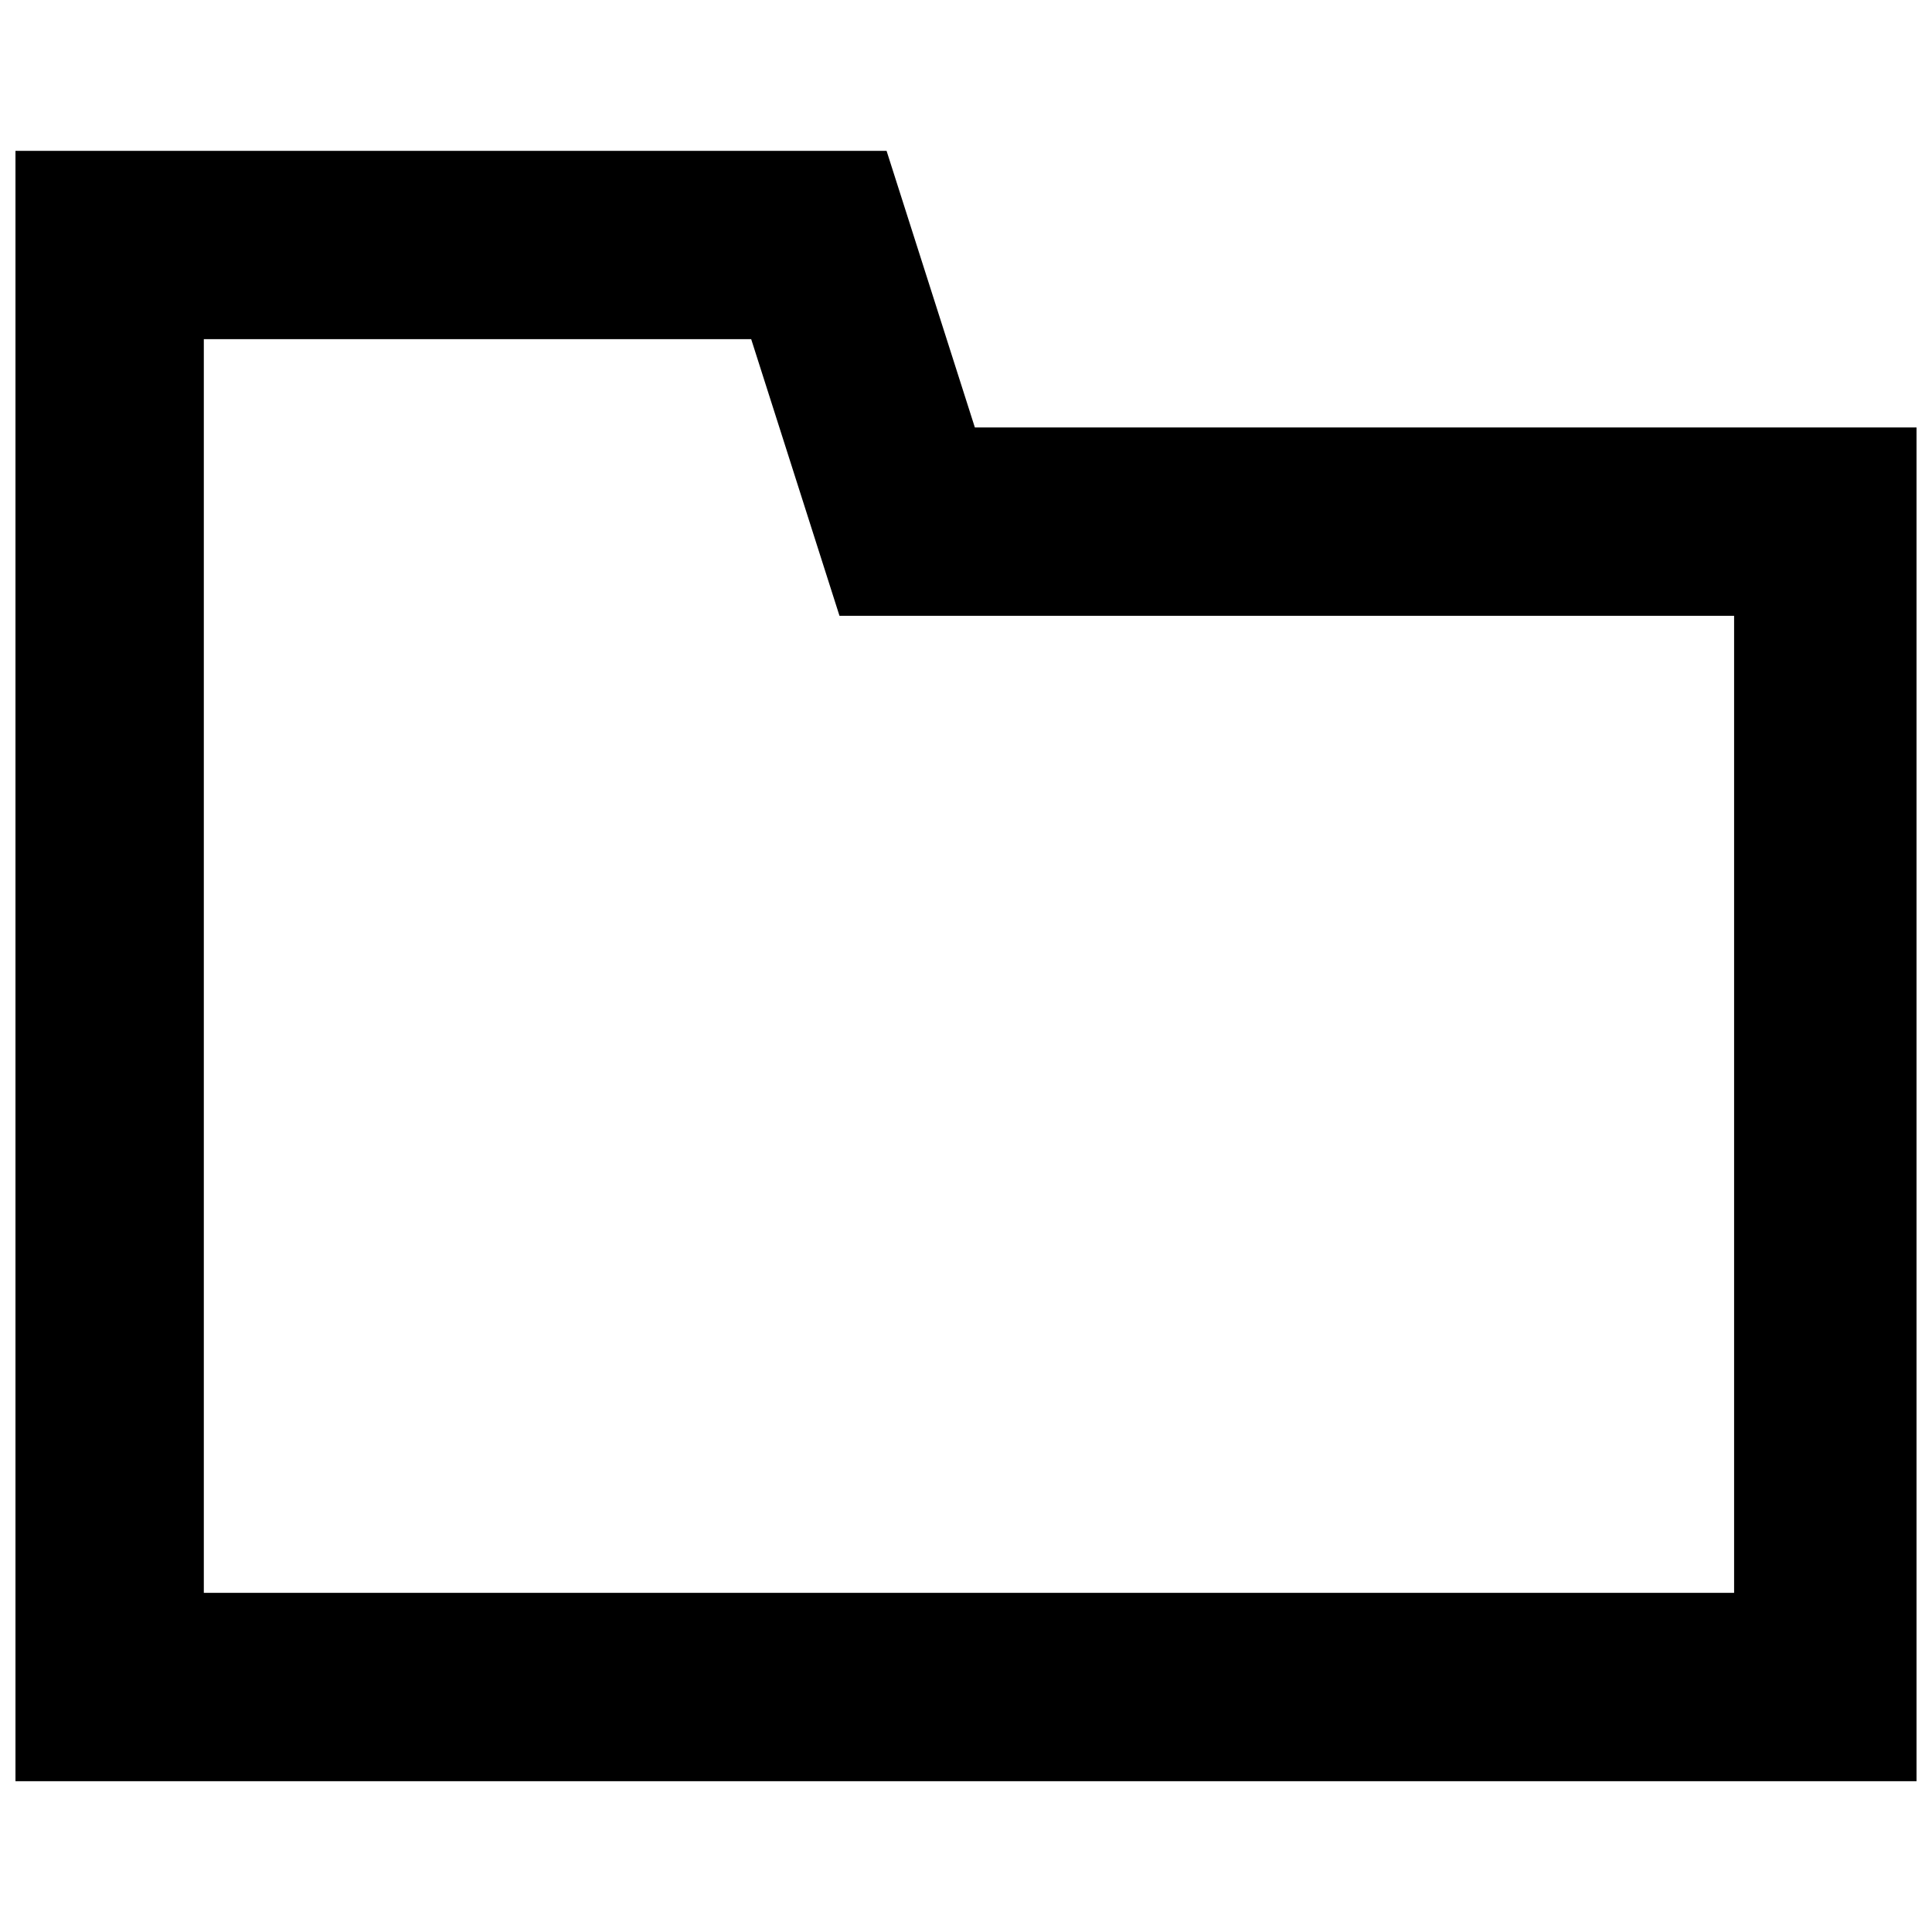 <?xml version="1.0" encoding="UTF-8"?>
<!-- Uploaded to: ICON Repo, www.svgrepo.com, Generator: ICON Repo Mixer Tools -->
<svg width="800px" height="800px" version="1.1" viewBox="144 144 512 512" xmlns="http://www.w3.org/2000/svg">
 <defs>
  <clipPath id="a">
   <path d="m148.09 183h503.81v434h-503.81z"/>
  </clipPath>
 </defs>
 <g clip-path="url(#a)">
  <path d="m402.34 257.28h249.57v358.75h-503.81v-432.06h230.85l23.398 73.309zm-35.875 49.914h237.09v258.92h-405.54v-332.23h145.06l23.398 73.309z" fill-rule="evenodd"/>
 </g>
</svg>